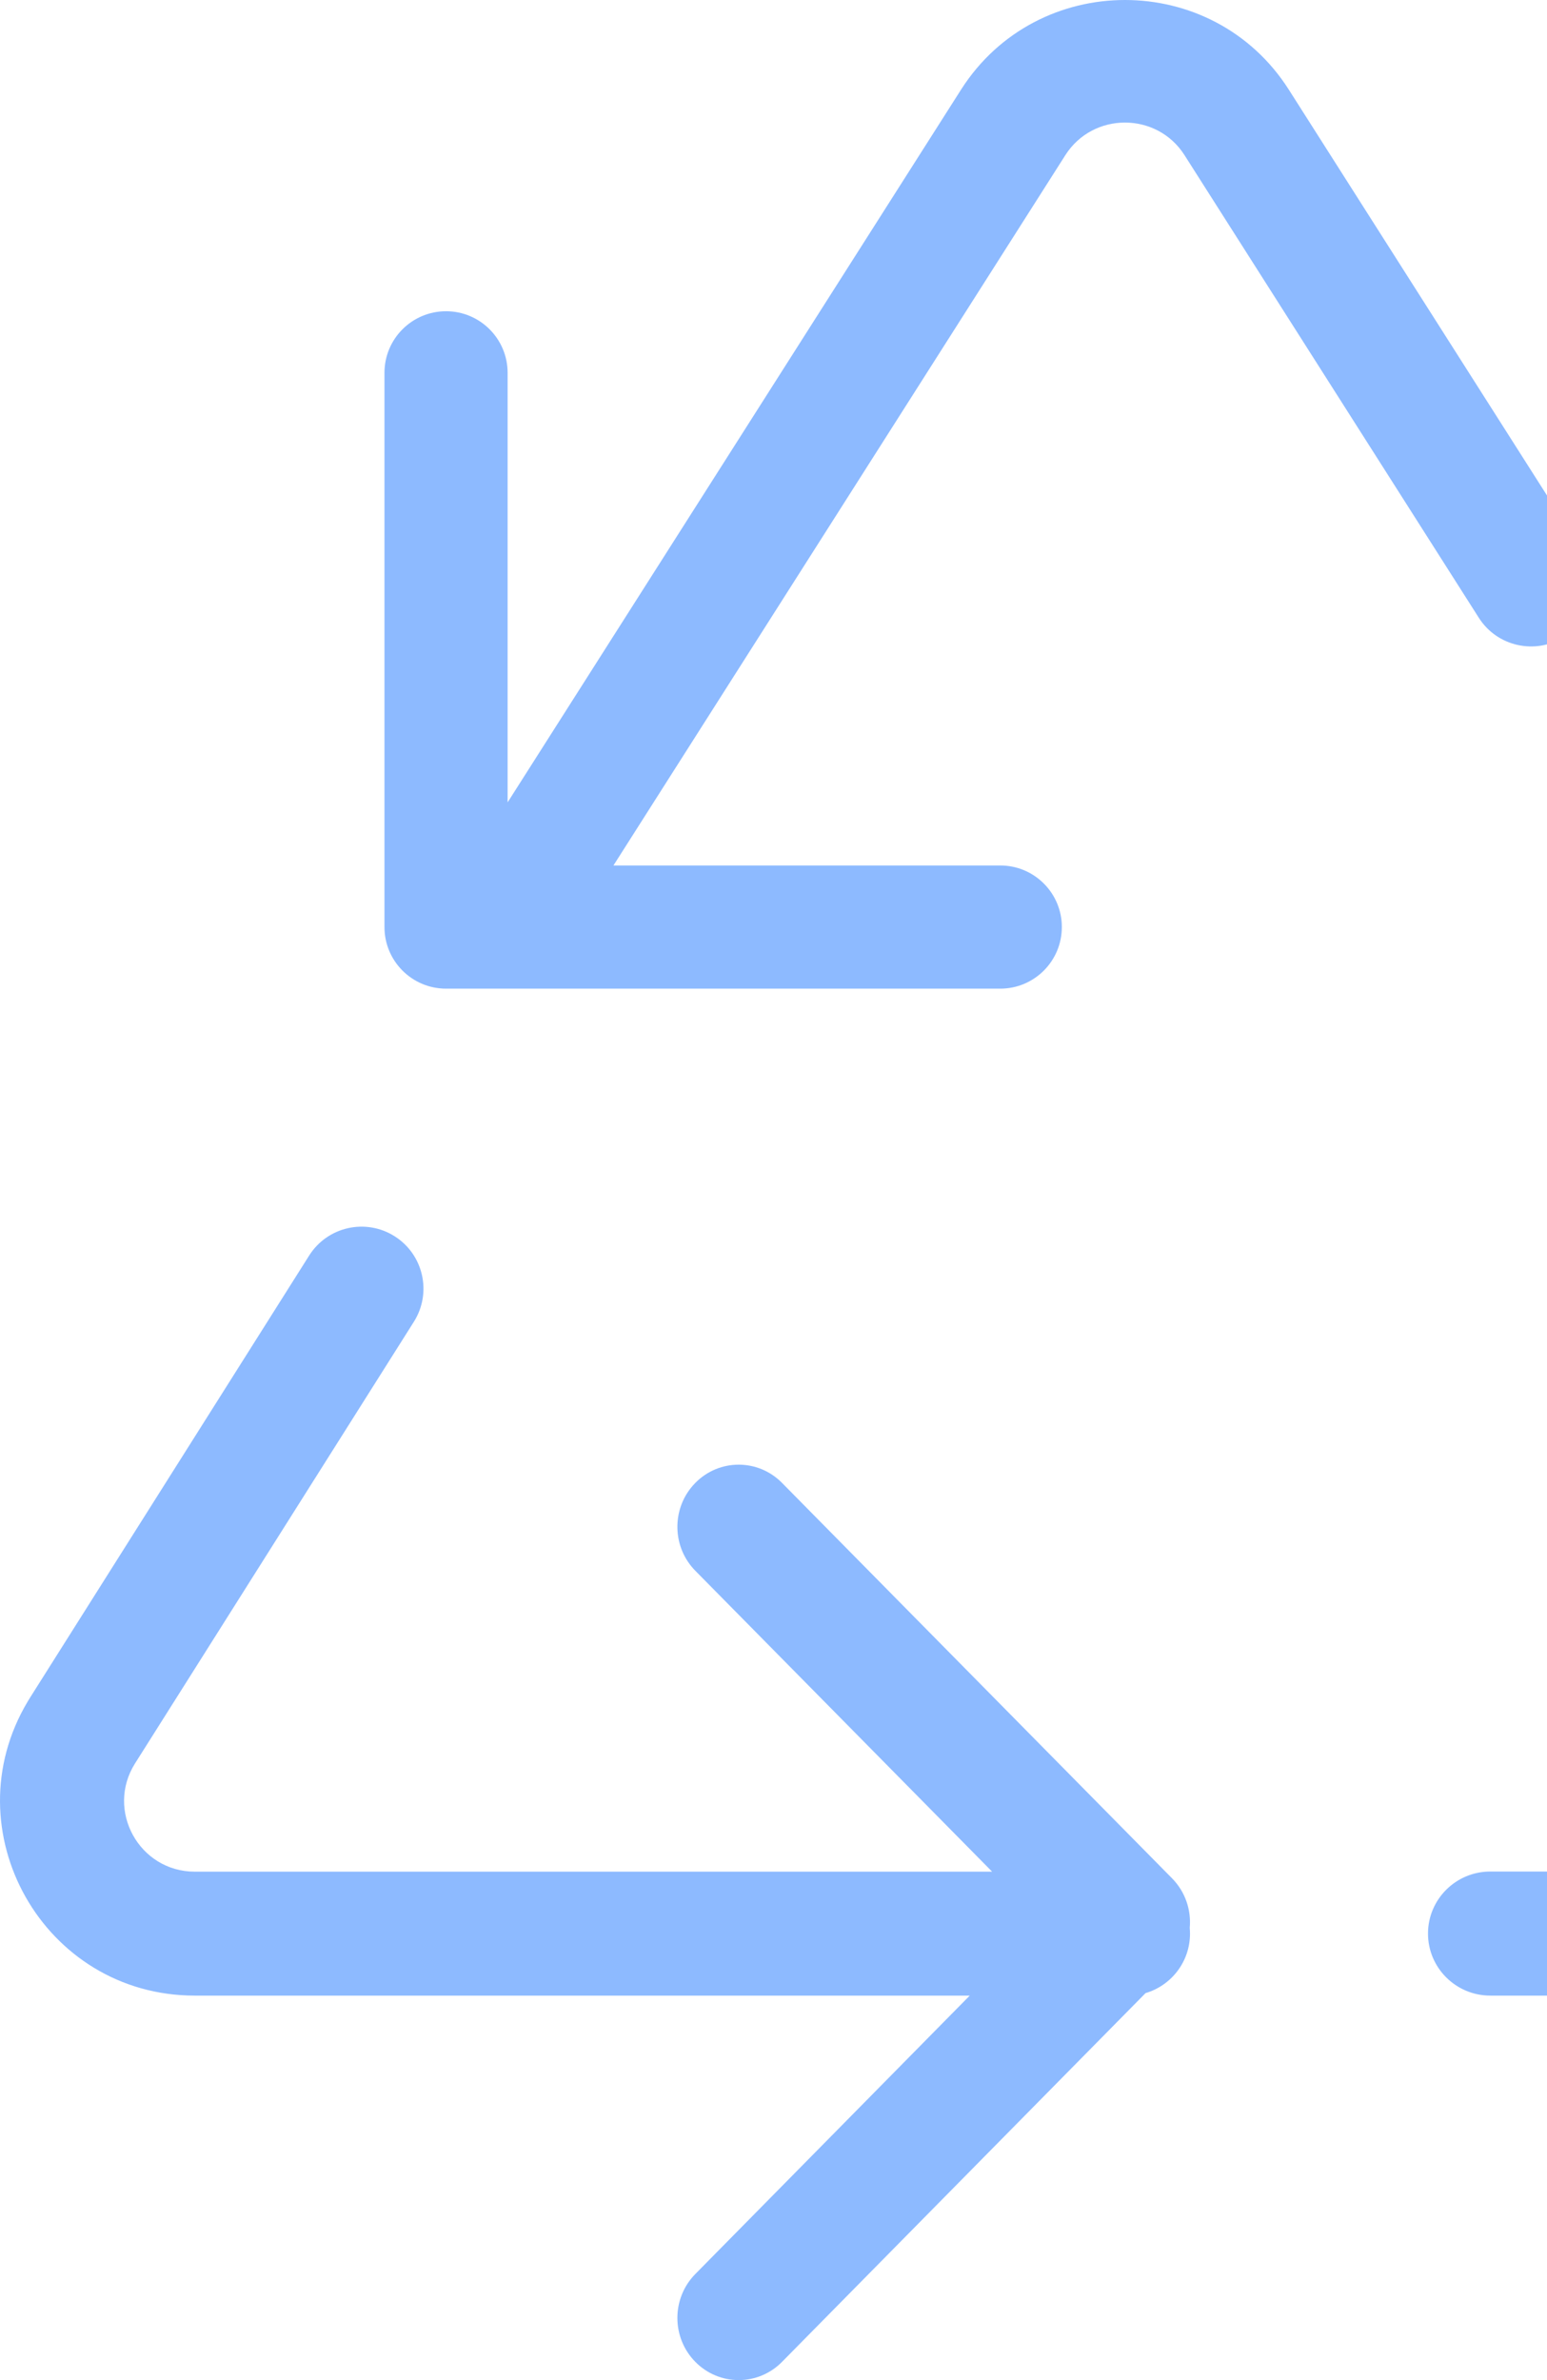<?xml version="1.0" encoding="UTF-8"?>
<svg width="78px" height="120px" viewBox="0 0 78 120" version="1.1" xmlns="http://www.w3.org/2000/svg" xmlns:xlink="http://www.w3.org/1999/xlink">
    <title>DD00B336-FB10-47E9-8F42-336519340889xxxhdpi/</title>
    <g id="Mika-finales" stroke="none" stroke-width="1" fill="none" fill-rule="evenodd">
        <g id="2.1.Product_Leasing" transform="translate(-633, -1735)" fill="#8DBAFF">
            <g id="Combined-Shape" transform="translate(431, 1427)">
                <path d="M217.588,371.302 C218.509,369.843 220.438,369.408 221.896,370.33 C223.354,371.251 223.789,373.181 222.868,374.64 L222.868,374.64 L208.81,396.906 C207.314,399.274 209.018,402.366 211.823,402.366 L211.823,402.366 L252.023,402.366 L237.059,387.196 C235.899,386.02 235.854,384.14 236.925,382.909 L237.059,382.764 C238.265,381.54 240.222,381.54 241.429,382.764 L241.429,382.764 L261.095,402.701 C261.769,403.385 262.067,404.306 261.987,405.2 C261.995,405.295 262,405.393 262,405.491 C262,406.91 261.054,408.108 259.759,408.489 L241.429,427.082 C240.223,428.306 238.266,428.306 237.059,427.082 C235.852,425.859 235.852,423.875 237.059,422.651 L237.059,422.651 L250.894,408.615 L211.823,408.615 C204.186,408.615 199.511,400.286 203.397,393.786 L203.531,393.567 Z M311.51,352.308 C313.225,352.308 314.615,353.698 314.615,355.413 C314.615,357.127 313.225,358.517 311.51,358.517 L311.51,358.517 L291.76,358.517 L313.993,393.542 C318.106,400.013 313.533,408.426 305.907,408.612 L305.648,408.615 L277.143,408.615 C275.407,408.615 274,407.215 274,405.487 C274,403.76 275.407,402.359 277.143,402.359 L277.143,402.359 L305.648,402.359 C308.478,402.359 310.192,399.264 308.68,396.885 L308.68,396.885 L286.671,362.213 L286.671,383.357 C286.671,385.012 285.375,386.365 283.743,386.457 L283.566,386.462 C281.852,386.462 280.462,385.071 280.462,383.357 L280.462,383.357 L280.462,355.413 C280.462,353.698 281.852,352.308 283.566,352.308 L283.566,352.308 Z M250.46,312.513 C254.302,306.495 263.145,306.495 266.98,312.517 L266.98,312.517 L281.826,335.851 C282.744,337.294 282.311,339.203 280.858,340.114 C279.406,341.026 277.484,340.595 276.566,339.153 L276.566,339.153 L261.721,315.819 C260.328,313.633 257.113,313.633 255.718,315.818 L255.718,315.818 L232.93,351.636 L252.434,351.636 C254.089,351.636 255.442,352.932 255.534,354.565 L255.538,354.741 C255.538,356.456 254.148,357.846 252.434,357.846 L252.434,357.846 L224.49,357.846 C222.775,357.846 221.385,356.456 221.385,354.741 L221.385,354.741 L221.385,326.797 C221.385,325.082 222.775,323.692 224.49,323.692 C226.204,323.692 227.594,325.082 227.594,326.797 L227.594,326.797 L227.594,348.454 Z"></path>
            </g>
        </g>
    </g>
</svg>
